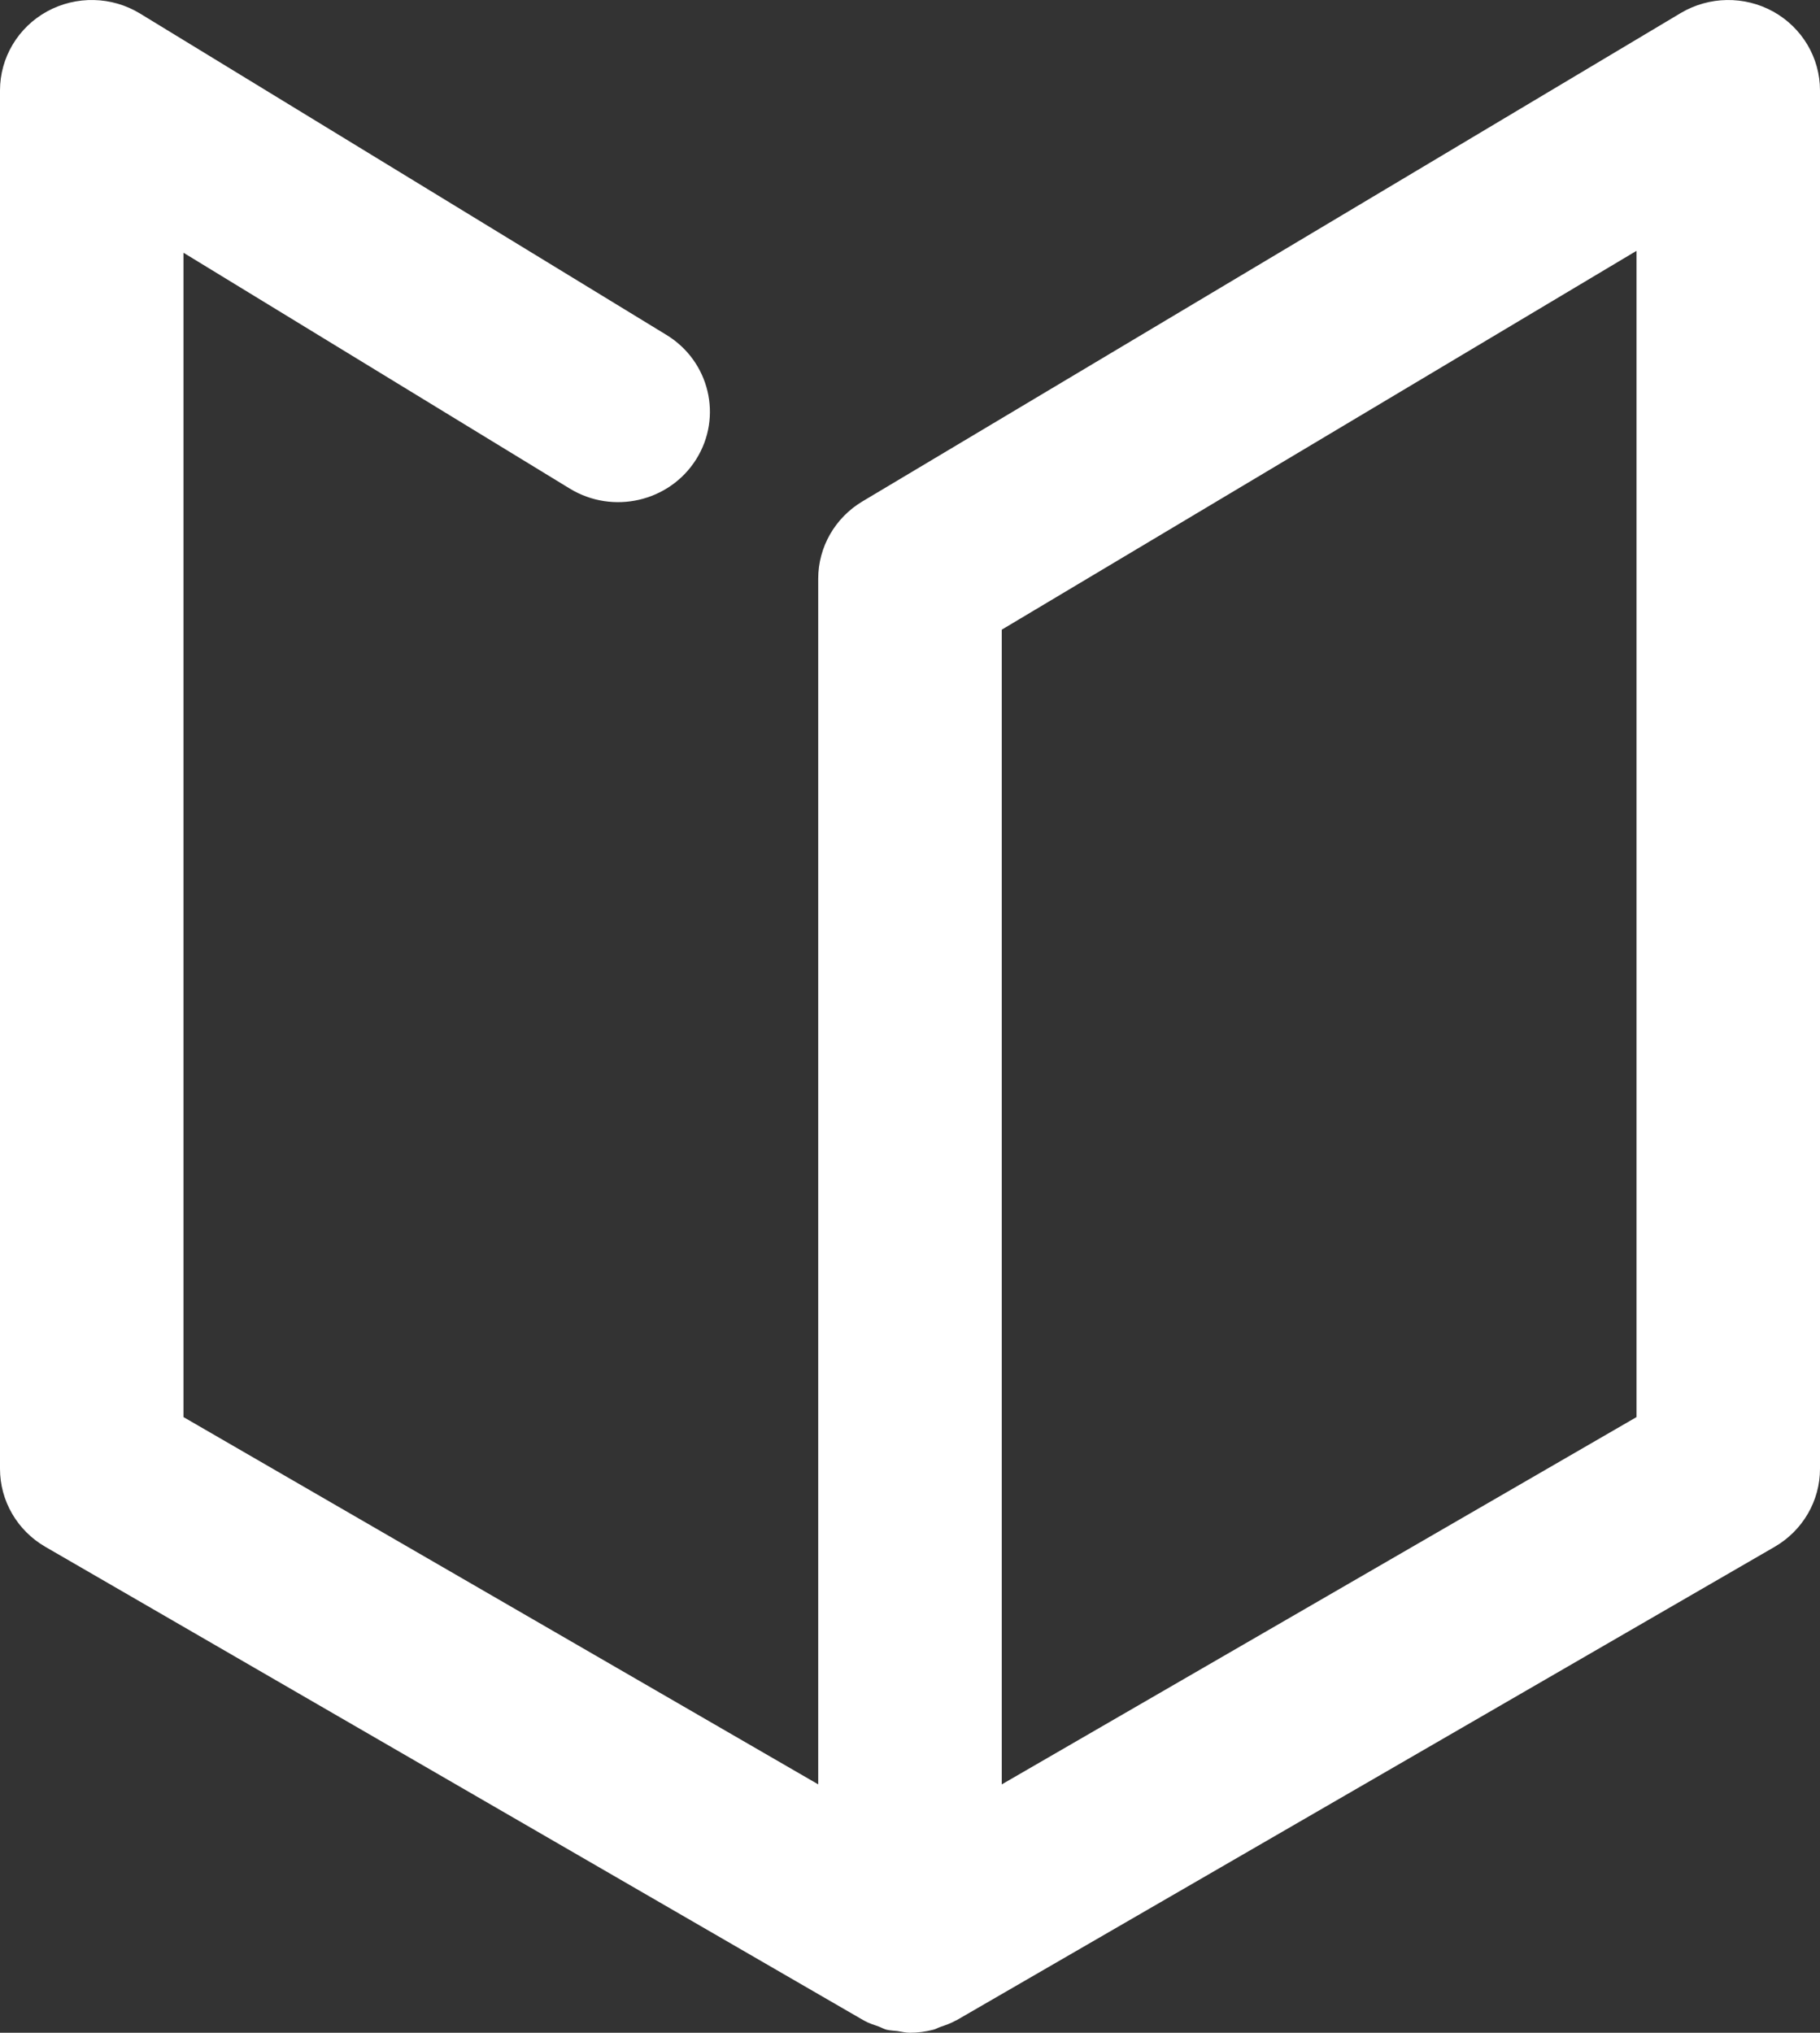 <?xml version="1.0" encoding="UTF-8"?>
<svg width="60px" height="67px" viewBox="0 0 60 67" version="1.1" xmlns="http://www.w3.org/2000/svg" xmlns:xlink="http://www.w3.org/1999/xlink">
    <rect x="0" y="0" width="60" height="67" fill="#333333" stroke="none"/>
    <!-- Generator: Sketch 51.3 (57544) - http://www.bohemiancoding.com/sketch -->
    <title>Kommunikation</title>
    <desc>Created with Sketch.</desc>
    <defs></defs>
    <g id="Bonnierförlaget-Desktop" stroke="none" stroke-width="1" fill="none" fill-rule="evenodd">
        <g id="Startsida" transform="translate(-182, -2506)" fill="#FFFFFF">
            <path d="M235.95,2552.708 L215.025,2564.814 L215.025,2526.754 L235.95,2514.268 L235.95,2552.708 Z M240.46,2506.383 C239.508,2505.856 238.342,2505.875 237.407,2506.431 L210.431,2522.527 C209.527,2523.067 208.974,2524.032 208.974,2525.075 L208.974,2564.813 L188.05,2552.708 L188.05,2514.331 L200.784,2522.104 C202.204,2522.97 204.07,2522.54 204.95,2521.14 C205.83,2519.742 205.392,2517.906 203.971,2517.039 L186.618,2506.447 C185.686,2505.877 184.513,2505.851 183.553,2506.376 C182.595,2506.902 182,2507.899 182,2508.979 L182,2554.413 C182,2555.468 182.568,2556.446 183.492,2556.982 L210.467,2572.589 C210.472,2572.592 210.479,2572.592 210.484,2572.595 C210.489,2572.598 210.492,2572.602 210.497,2572.605 C210.646,2572.689 210.808,2572.738 210.967,2572.794 C211.055,2572.826 211.137,2572.877 211.225,2572.899 C211.344,2572.929 211.465,2572.929 211.585,2572.945 C211.723,2572.964 211.858,2573 211.996,2573 C212.26,2573 212.522,2572.964 212.775,2572.898 C212.851,2572.879 212.919,2572.837 212.994,2572.81 C213.168,2572.751 213.344,2572.691 213.505,2572.599 C213.514,2572.594 213.523,2572.593 213.532,2572.589 L240.508,2556.982 C241.431,2556.446 242,2555.468 242,2554.413 L242,2508.979 C242,2507.904 241.411,2506.912 240.46,2506.383 Z" id="Kommunikation"></path>
        </g>
    </g>
</svg>